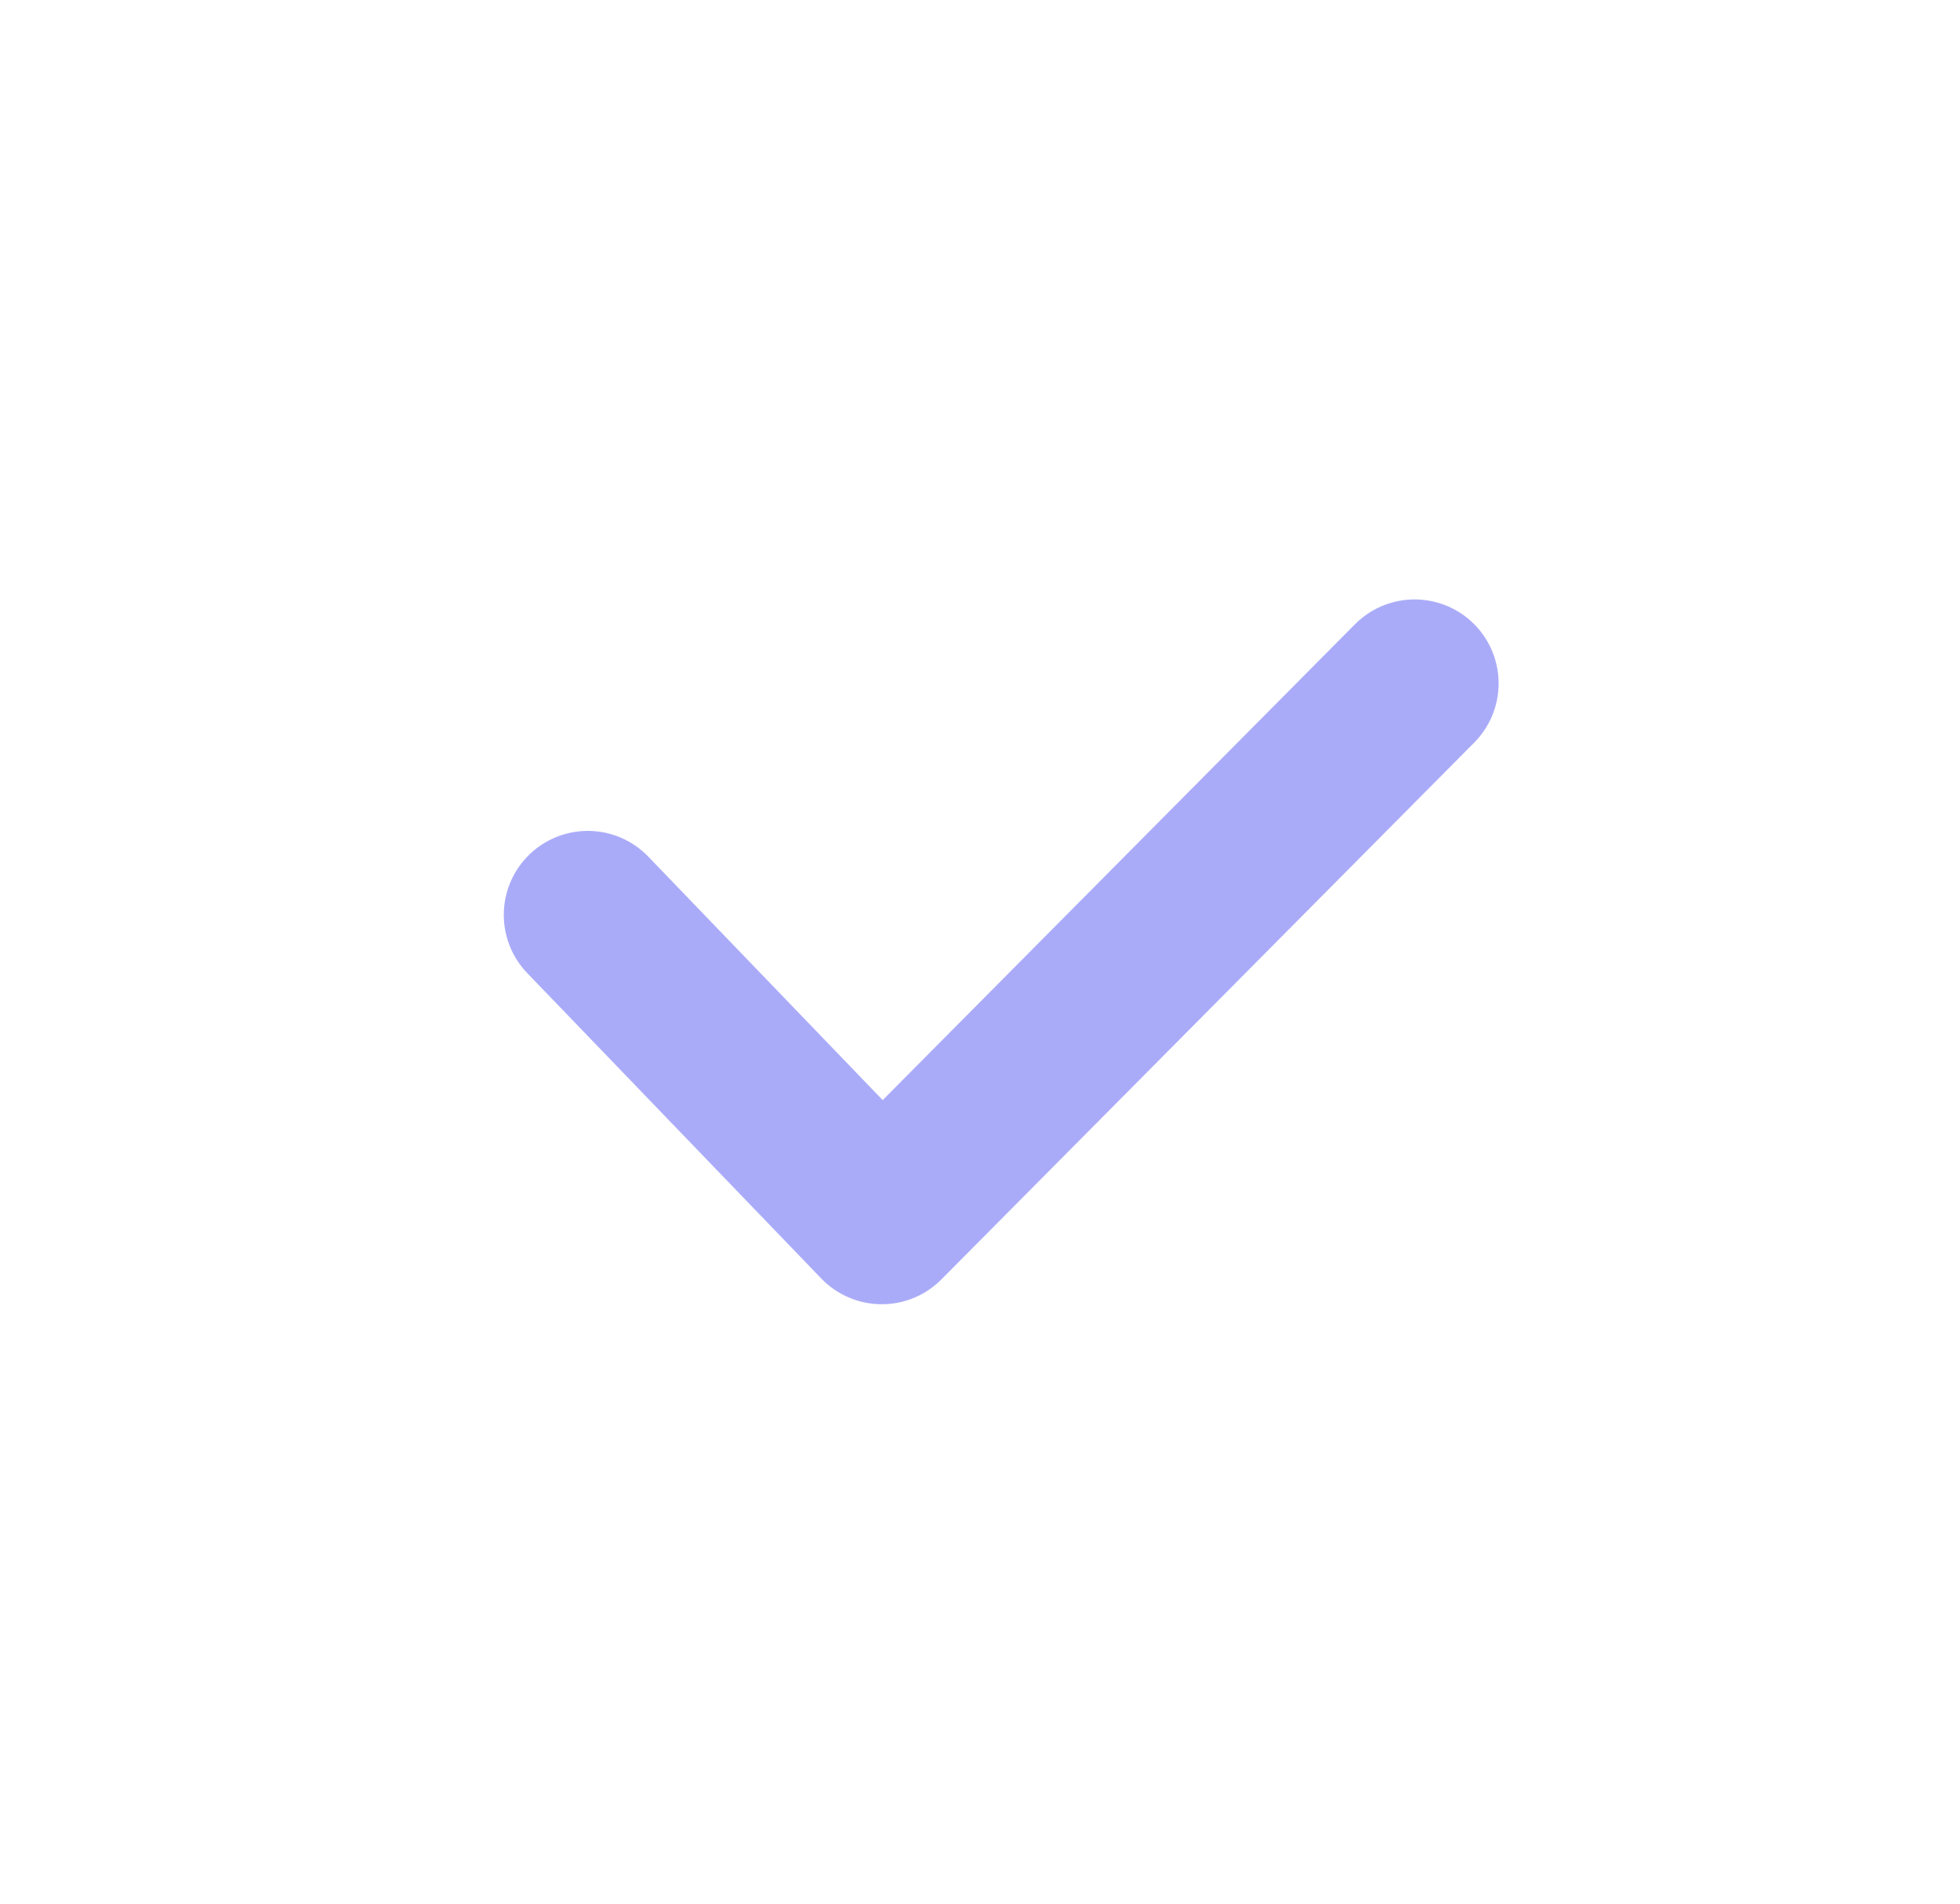 <svg width="35" height="34" viewBox="0 0 35 34" fill="none" xmlns="http://www.w3.org/2000/svg">
<path d="M10.496 16.34L15.746 21.794L25.261 12.206" stroke="#AAABF8" stroke-width="3" stroke-linecap="round" stroke-linejoin="round"/>
</svg>
